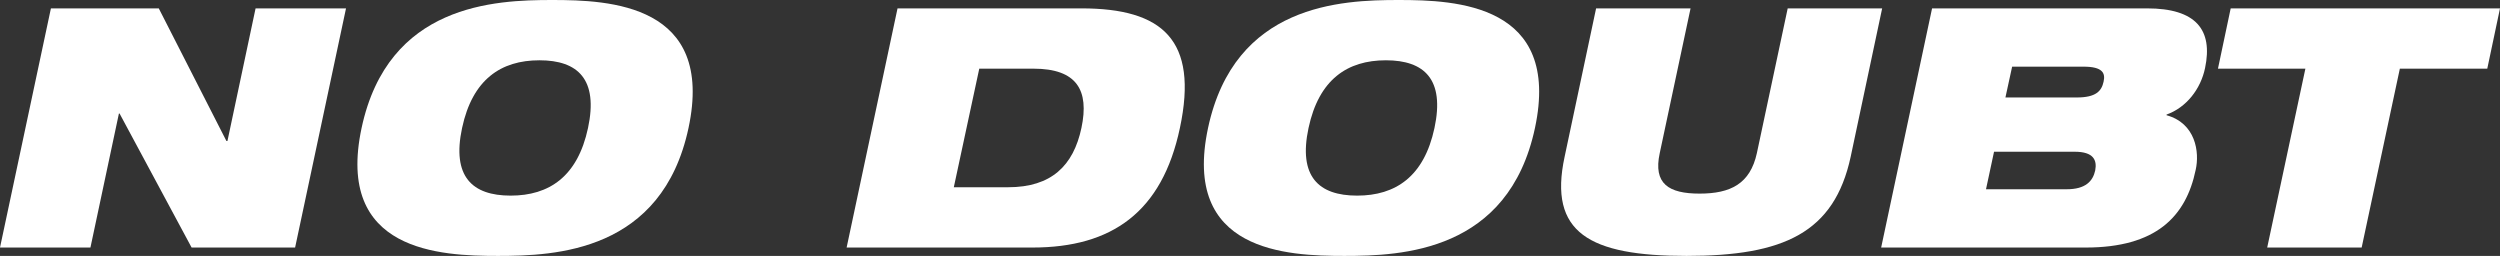 <?xml version="1.0" encoding="UTF-8"?>
<svg xmlns="http://www.w3.org/2000/svg" viewBox="0 0 149.27 15.28">
  <rect x="0" y="0" width="149.27" height="15.28" fill="#333333" stroke="none"/>
  <defs>
    <style>
      .cls-1 {
        fill: #fff;
      }
    </style>
  </defs>
  <g id="Layer_1" data-name="Layer 1"/>
  <g id="Layer_2" data-name="Layer 2">
    <g id="Layer_1-2" data-name="Layer 1">
      <g>
        <path class="cls-1" d="M3.04,.5h6.44l4.04,7.92h.06L15.26,.5h5.4l-3.04,14.28h-6.18L7.14,6.78h-.04l-1.7,8H0L3.04,.5Z"/>
        <path class="cls-1" d="M32.97,0c3.42,0,9.72,.24,8.14,7.64-1.58,7.4-7.96,7.64-11.38,7.64s-9.72-.24-8.14-7.64S29.55,0,32.97,0Zm-2.48,11.68c2.3,0,4-1.14,4.62-4.04s-.6-4.04-2.9-4.04-4,1.14-4.62,4.04,.6,4.04,2.9,4.04Z"/>
        <path class="cls-1" d="M53.59,.5h10.98c4.84,0,7,1.88,5.88,7.14-1.06,5.02-4.06,7.14-8.8,7.14h-11.1L53.59,.5Zm3.36,10.68h3.24c2.58,0,3.9-1.28,4.38-3.54,.48-2.26-.28-3.54-2.86-3.54h-3.24l-1.52,7.08Z"/>
        <path class="cls-1" d="M83.51,0c3.42,0,9.72,.24,8.14,7.64-1.58,7.4-7.96,7.64-11.38,7.64s-9.72-.24-8.14-7.64,7.96-7.64,11.38-7.64Zm-2.48,11.68c2.3,0,4-1.14,4.62-4.04s-.6-4.04-2.9-4.04-4,1.14-4.62,4.04,.6,4.04,2.9,4.04Z"/>
        <path class="cls-1" d="M95.3,.5h5.64l-1.84,8.64c-.4,1.84,.54,2.42,2.38,2.42s3.02-.58,3.42-2.42l1.84-8.64h5.64l-1.88,8.86c-.98,4.54-4,5.92-9.8,5.92s-8.26-1.38-7.28-5.92l1.88-8.86Z"/>
        <path class="cls-1" d="M115.36,.5h12.84c2.92,0,3.94,1.28,3.46,3.56-.26,1.26-1.12,2.36-2.3,2.78v.04c1.74,.48,1.98,2.2,1.74,3.26-.58,2.8-2.38,4.64-6.56,4.64h-12.22l3.04-14.28Zm3.22,10.8h4.82c1.12,0,1.56-.48,1.7-1.12,.12-.62-.1-1.12-1.22-1.12h-4.82l-.48,2.24Zm1.16-5.48h4.26c1.14,0,1.48-.38,1.6-.94,.12-.52-.06-.9-1.2-.9h-4.26l-.4,1.84Z"/>
        <path class="cls-1" d="M137.65,4.1h-5.22l.76-3.6h16.08l-.76,3.6h-5.22l-2.28,10.68h-5.64l2.28-10.68Z"/>
      </g>
    </g>
  </g>
</svg>